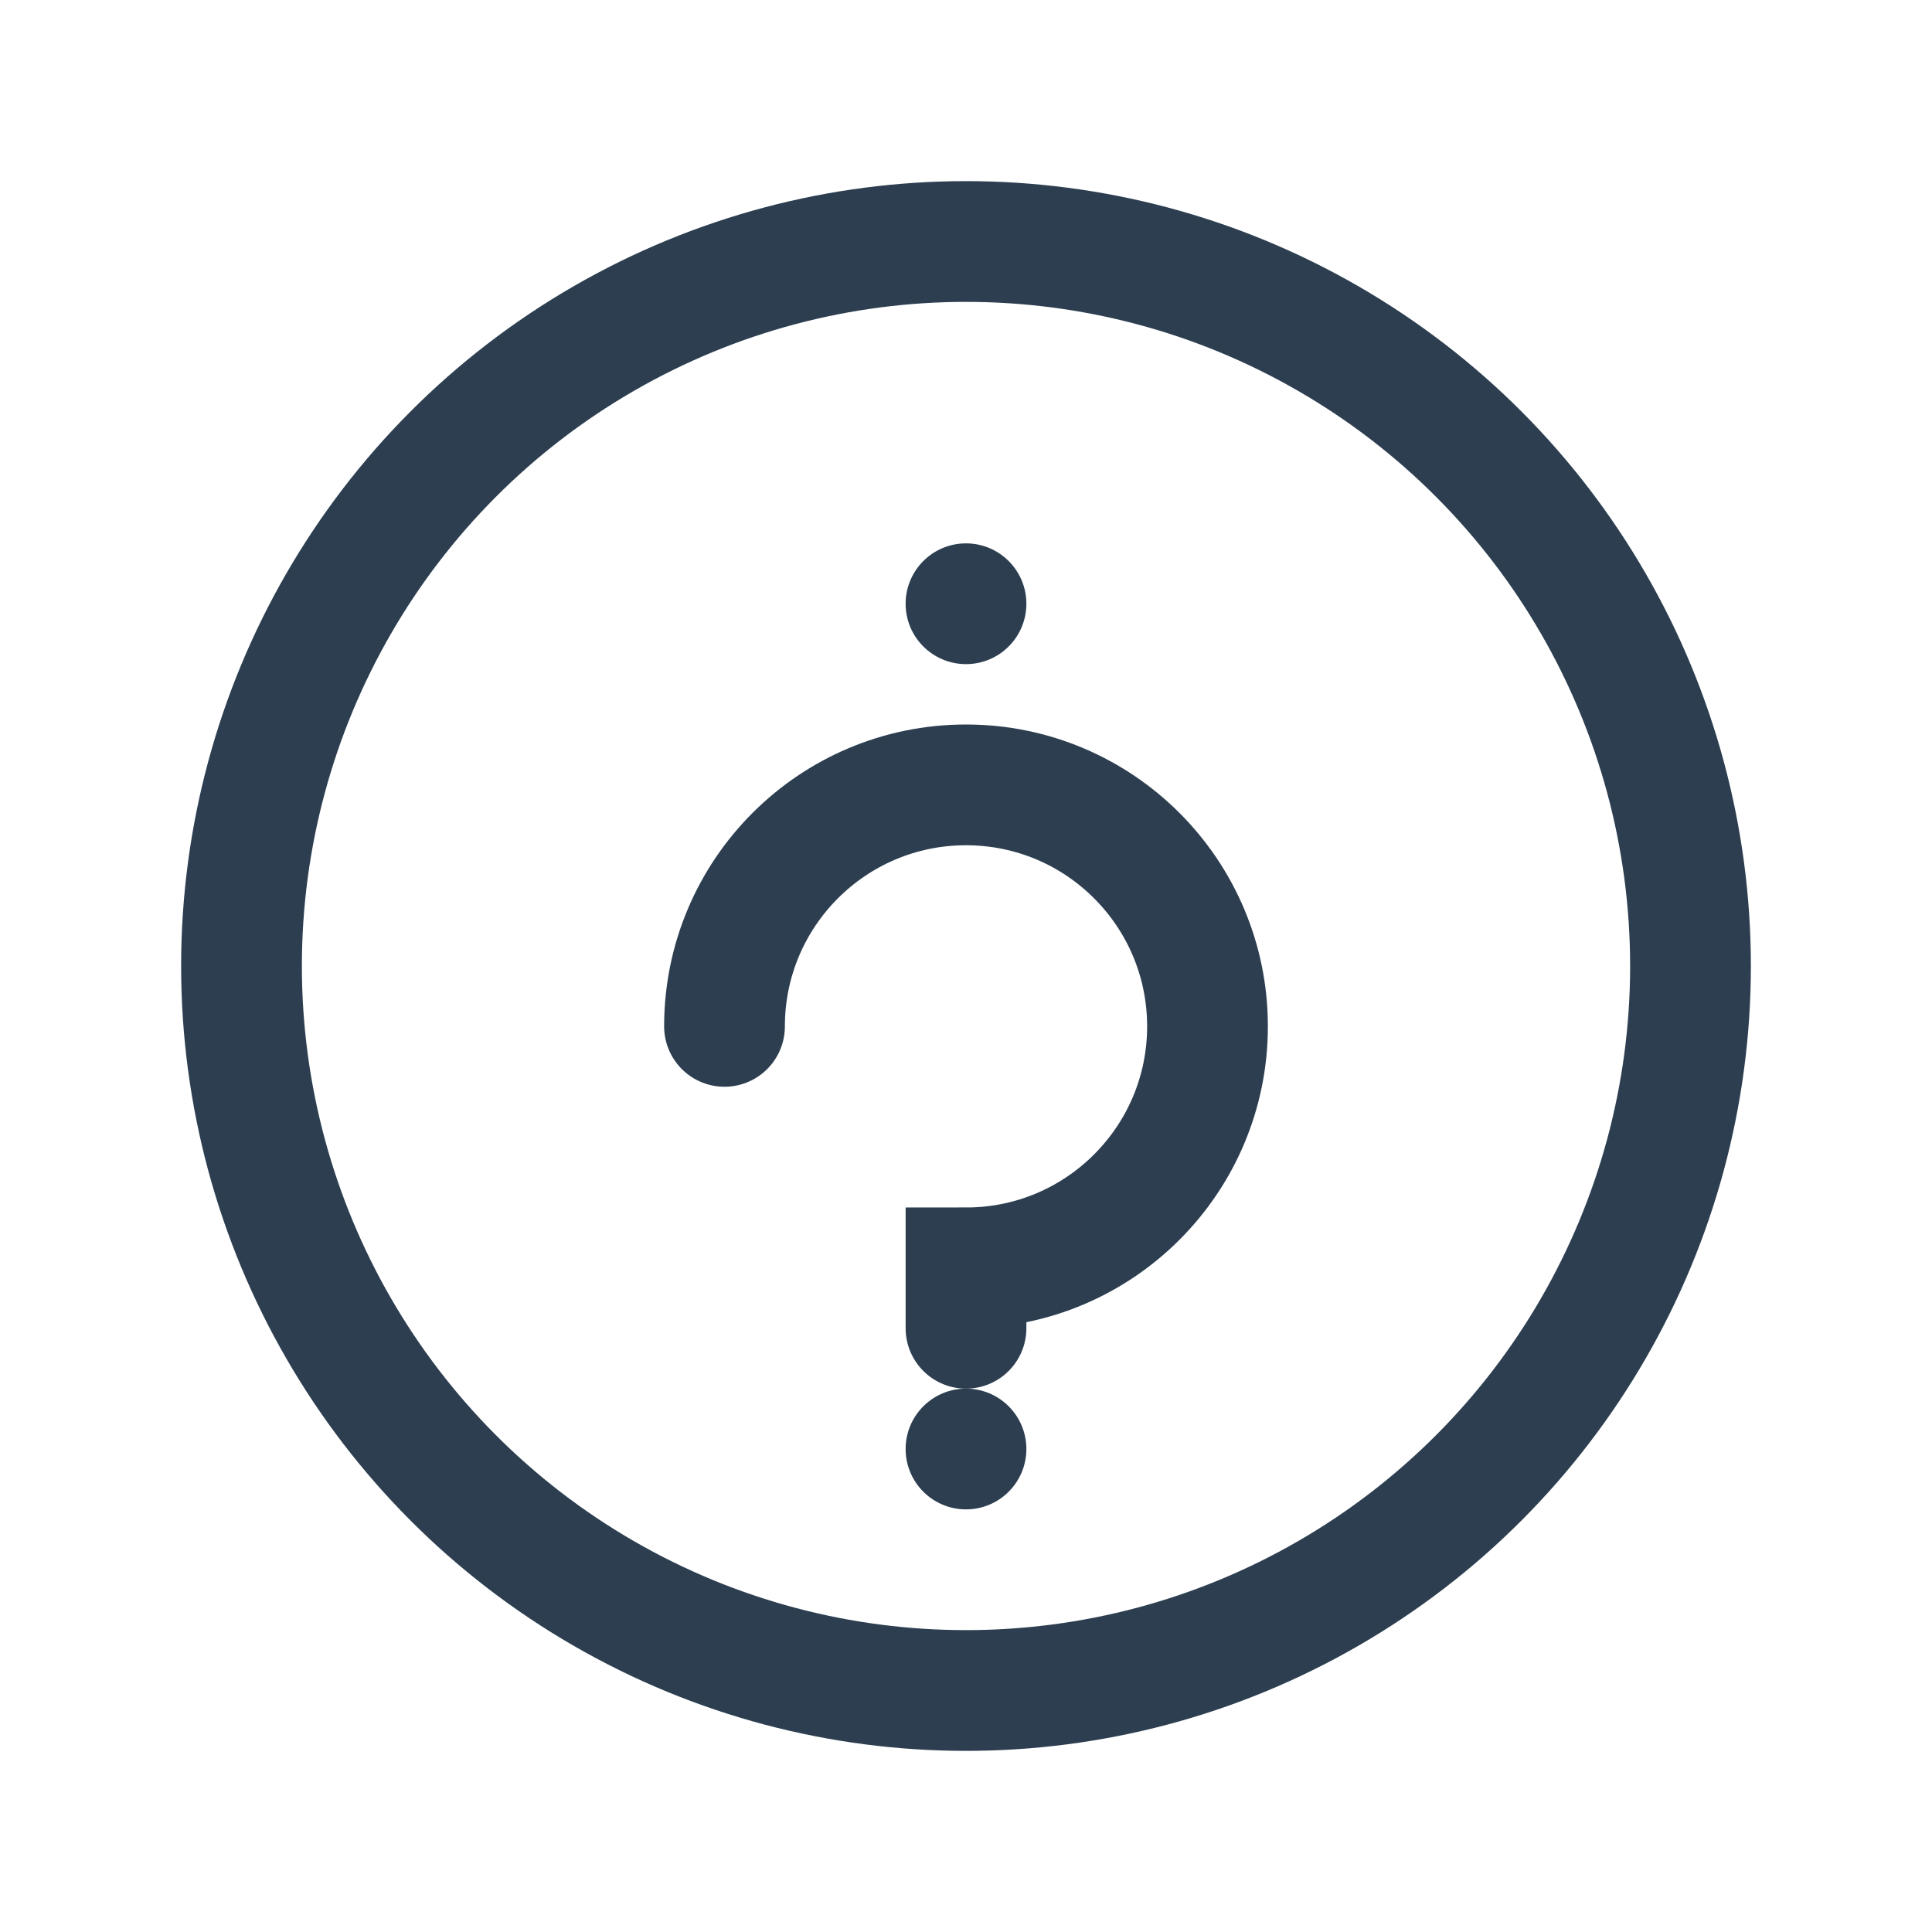 <svg width="64" height="64" viewBox="0 0 64 64" fill="none" xmlns="http://www.w3.org/2000/svg">
    <circle cx="32" cy="32" r="24" stroke="#2C3E50" stroke-width="4"/>
    <path d="M32 44V42C36.418 42 40 38.418 40 34C40 29.582 36.418 26 32 26C27.582 26 24 29.582 24 34" stroke="#2C3E50" stroke-width="4" stroke-linecap="round"/>
    <circle cx="32" cy="20" r="2" fill="#2C3E50"/>
    <circle cx="32" cy="48" r="2" fill="#2C3E50"/>
</svg> 